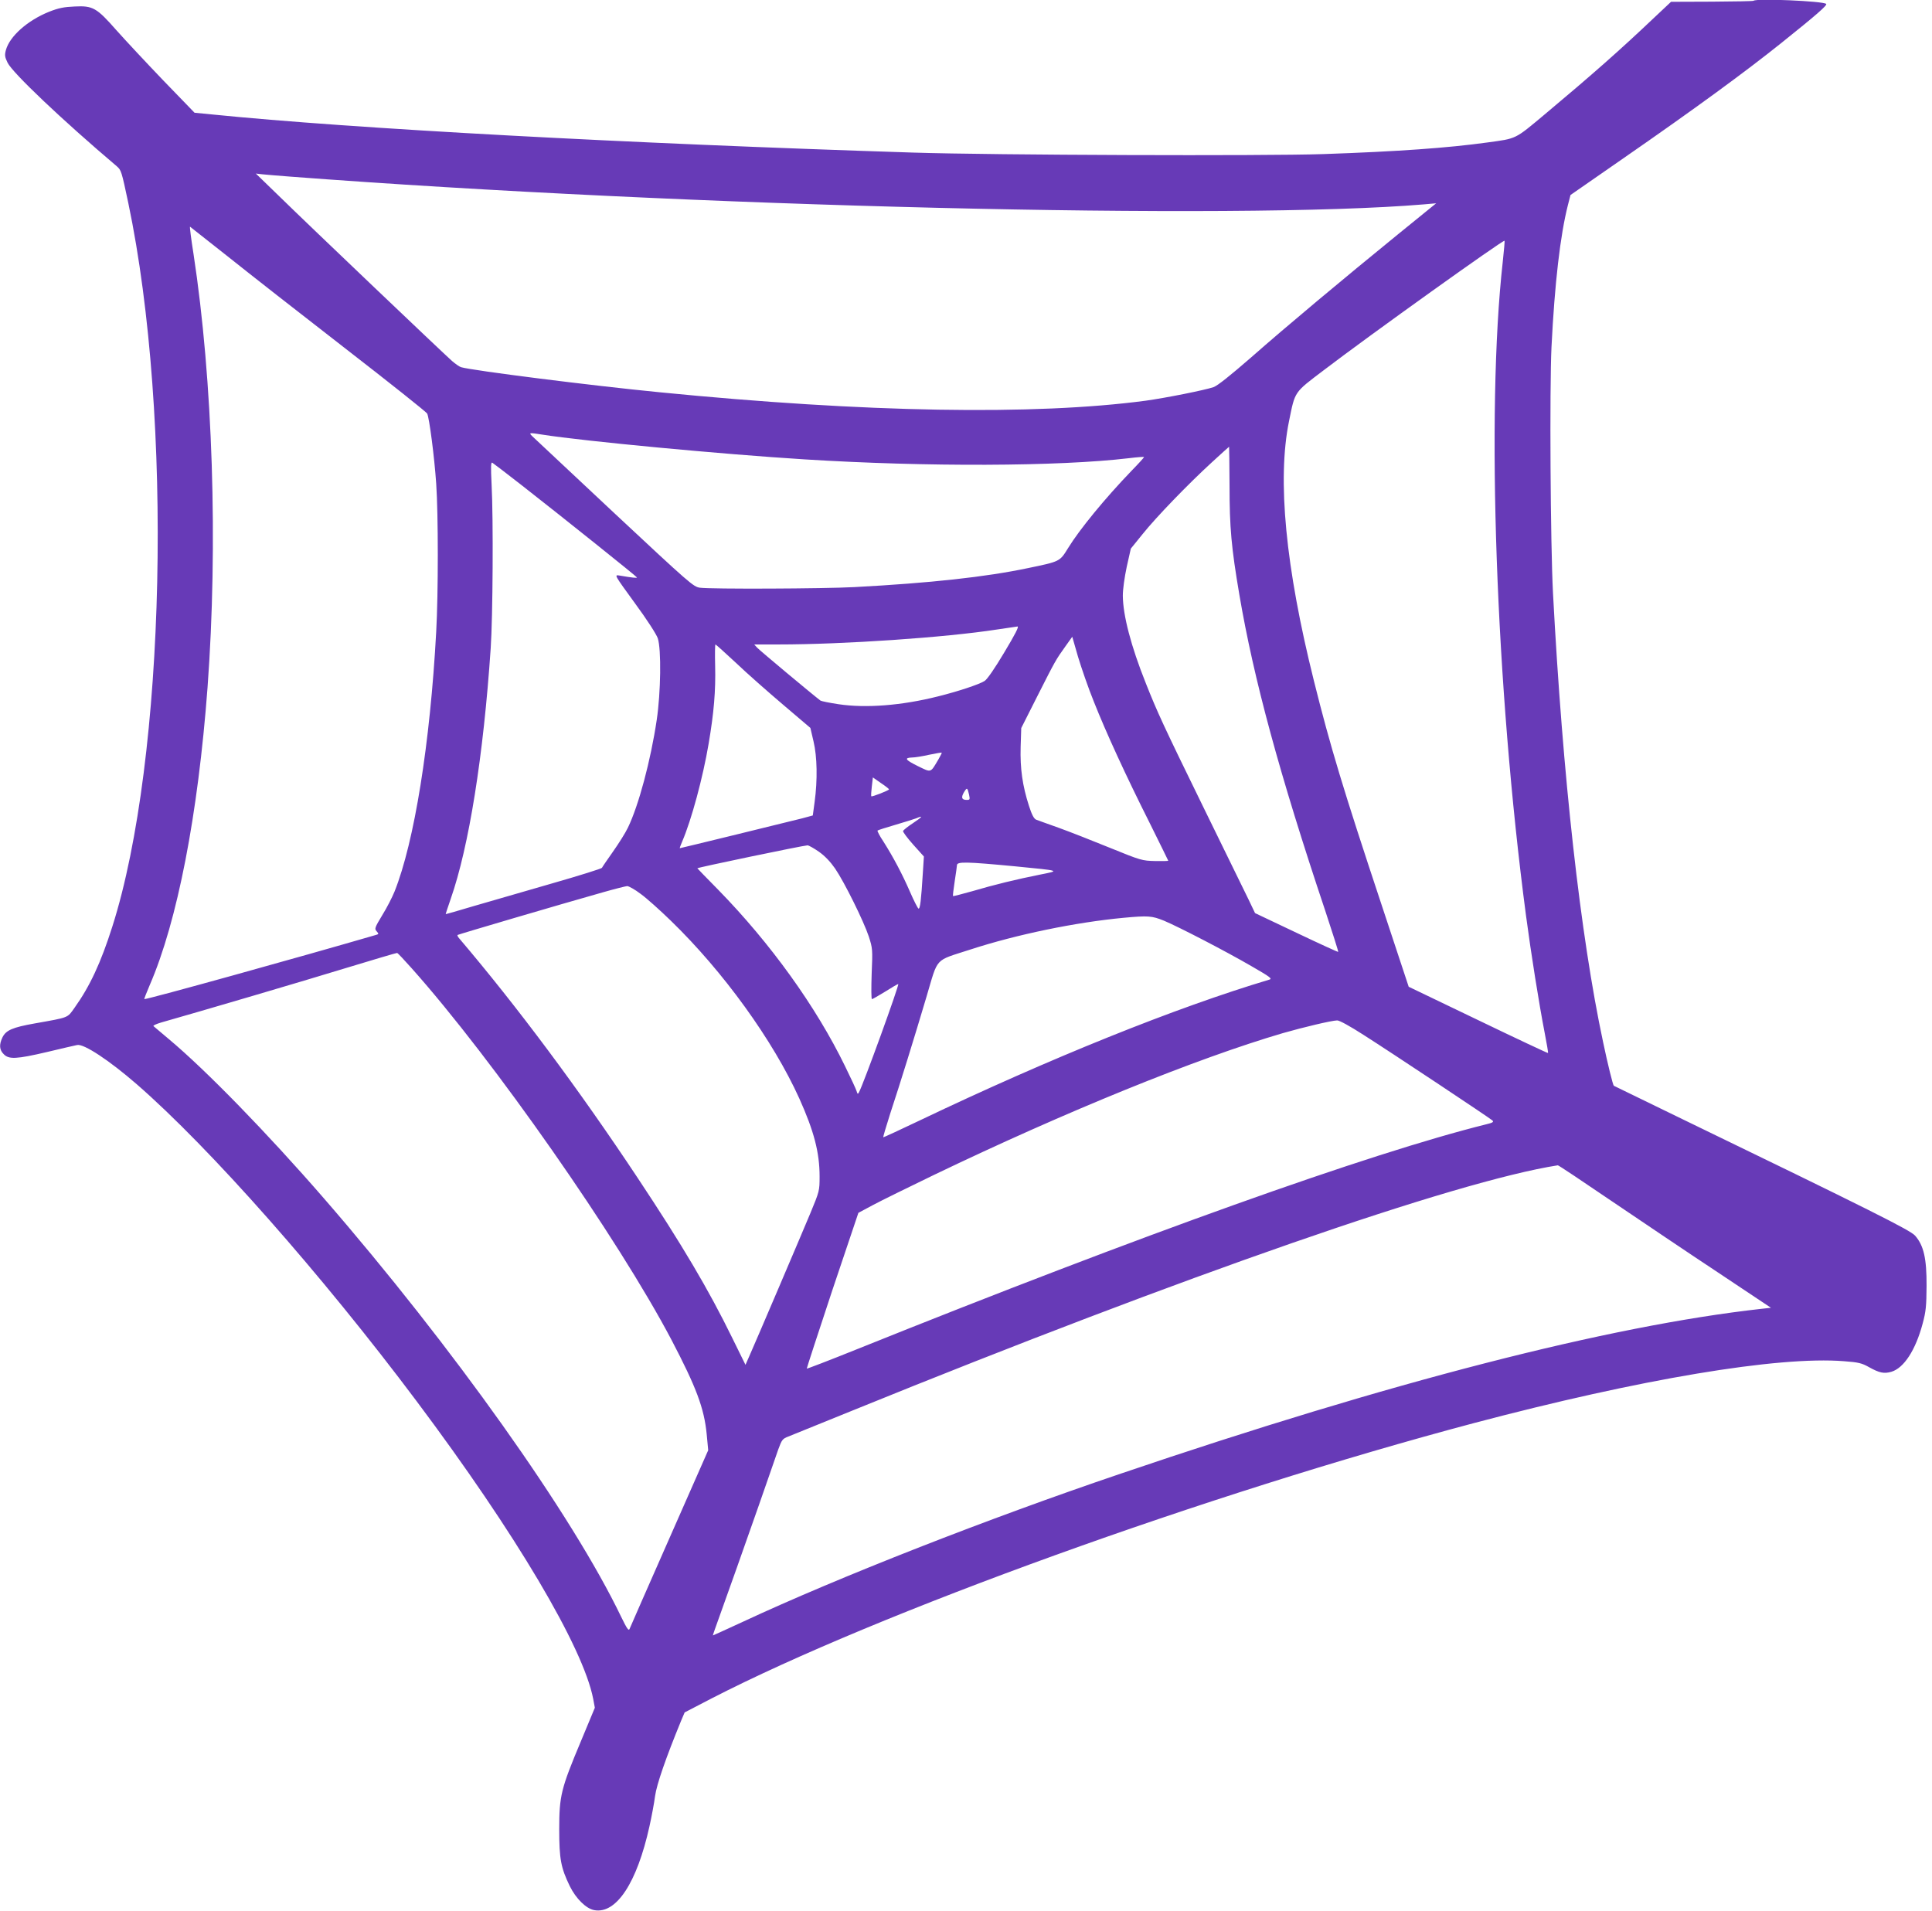 <?xml version="1.0" standalone="no"?>
<!DOCTYPE svg PUBLIC "-//W3C//DTD SVG 20010904//EN"
 "http://www.w3.org/TR/2001/REC-SVG-20010904/DTD/svg10.dtd">
<svg version="1.0" xmlns="http://www.w3.org/2000/svg"
 width="1280pt" height="1266pt" viewBox="0 0 1280 1266"
 preserveAspectRatio="xMidYMid meet">
<g transform="translate(0,1266) scale(0.1,-0.1)"
fill="#673ab7" stroke="none">
<path d="M11618 12655 c-2 -3 -127 -5 -276 -6 l-271 -1 -118 -111 c-217 -206
-406 -373 -719 -635 -200 -167 -183 -159 -380 -186 -260 -36 -593 -60 -1089
-77 -383 -13 -2181 -7 -2715 10 -1908 61 -3707 158 -4648 253 l-113 11 -209
216 c-114 119 -253 268 -309 331 -131 149 -156 163 -276 157 -71 -3 -107 -10
-170 -35 -142 -57 -261 -162 -286 -254 -9 -33 -7 -46 11 -83 32 -67 363 -381
723 -686 30 -26 32 -31 77 -244 298 -1419 248 -3685 -106 -4795 -76 -239 -148
-394 -250 -537 -49 -69 -34 -63 -264 -104 -147 -26 -191 -45 -214 -93 -23 -48
-20 -83 9 -111 34 -35 83 -33 288 15 94 23 184 43 198 46 44 10 213 -102 394
-259 486 -423 1227 -1262 1856 -2102 655 -874 1103 -1630 1169 -1971 l11 -59
-94 -226 c-130 -310 -142 -358 -142 -579 0 -198 11 -255 70 -377 41 -83 108
-149 162 -159 146 -27 283 180 366 556 14 63 31 153 37 200 11 78 70 249 173
500 l23 54 179 93 c1104 568 3281 1354 5050 1824 1100 291 2015 445 2452 410
96 -7 119 -13 165 -39 70 -39 100 -45 149 -31 83 25 160 143 207 319 22 81 25
117 26 250 1 182 -19 268 -76 333 -34 37 -278 160 -1583 792 -225 109 -411
200 -413 201 -6 4 -41 146 -71 289 -151 708 -268 1764 -332 2975 -17 326 -23
1360 -10 1630 21 422 58 742 109 942 l17 66 350 243 c472 327 807 572 1049
766 231 185 303 248 295 257 -18 19 -463 38 -481 21z m-9698 -1165 c2641 -201
6270 -289 7515 -184 l80 7 -250 -203 c-366 -298 -742 -612 -977 -819 -138
-120 -222 -187 -248 -196 -58 -20 -314 -71 -450 -90 -737 -98 -1856 -79 -3220
56 -451 44 -1241 144 -1315 166 -11 3 -38 22 -60 41 -60 53 -945 896 -1135
1082 l-165 160 45 -5 c25 -3 106 -9 180 -15z m-410 -530 c135 -108 485 -382
778 -609 293 -227 537 -421 542 -431 14 -26 48 -288 60 -465 14 -201 14 -730
0 -980 -40 -741 -145 -1394 -276 -1722 -15 -37 -51 -108 -81 -156 -50 -83 -53
-91 -38 -107 15 -17 15 -19 -2 -24 -508 -148 -1509 -426 -1537 -426 -2 0 14
42 36 93 183 422 320 1128 383 1972 70 947 35 2035 -93 2873 -16 100 -26 181
-23 180 3 -2 116 -91 251 -198z m8446 -36 c-111 -993 -46 -2815 154 -4329 34
-256 86 -583 124 -779 14 -72 24 -131 22 -133 -1 -2 -210 96 -463 218 l-460
221 -181 547 c-252 759 -338 1043 -447 1480 -188 753 -244 1333 -165 1720 41
201 31 187 230 338 312 238 1189 865 1198 858 2 -2 -4 -65 -12 -141z m-6361
-1144 c273 -43 1191 -130 1740 -164 801 -50 1679 -47 2143 8 56 7 102 10 102
8 0 -3 -37 -44 -83 -91 -177 -184 -345 -389 -421 -513 -55 -89 -52 -88 -265
-132 -280 -59 -647 -99 -1151 -126 -204 -11 -950 -14 -1023 -4 -43 6 -66 26
-569 496 -287 269 -532 498 -543 509 -23 23 -18 23 70 9z m4551 -338 c0 -278
12 -410 65 -722 95 -559 267 -1193 569 -2094 49 -148 88 -271 86 -273 -1 -2
-126 55 -277 127 l-274 130 -42 88 c-23 48 -157 321 -297 607 -270 552 -309
637 -385 829 -98 245 -151 449 -152 579 0 43 11 121 26 192 l27 120 77 95 c91
114 303 333 459 476 62 57 114 104 115 104 1 0 2 -116 3 -258z m-4691 4 c280
-219 765 -607 765 -612 0 -5 -30 -2 -118 13 -33 5 -31 3 104 -183 81 -110 143
-207 152 -233 24 -73 20 -360 -7 -541 -40 -269 -120 -568 -191 -714 -16 -34
-61 -105 -99 -159 -38 -54 -71 -102 -73 -107 -2 -5 -151 -52 -333 -104 -181
-52 -413 -119 -515 -149 -102 -31 -186 -54 -187 -54 -1 1 14 46 33 101 121
346 217 948 265 1661 14 205 18 854 6 1083 -6 123 -5 152 5 146 7 -4 94 -71
193 -148z m3199 -1108 c-63 -106 -114 -180 -131 -190 -36 -23 -179 -70 -308
-102 -242 -61 -479 -79 -659 -52 -60 9 -114 20 -120 24 -47 35 -405 334 -420
351 l-19 21 159 0 c434 0 1107 46 1449 99 66 10 127 19 136 20 12 1 -15 -51
-87 -171z m593 -327 c80 -202 210 -486 372 -808 66 -134 121 -244 121 -246 0
-2 -39 -3 -87 -2 -86 2 -94 4 -298 87 -115 47 -268 107 -340 133 -71 25 -139
50 -150 54 -15 6 -29 33 -48 92 -43 134 -59 247 -55 389 l4 126 108 214 c118
233 120 237 185 328 l45 63 38 -132 c22 -73 68 -207 105 -298z m-2371 257 c71
-68 212 -192 312 -277 l181 -154 21 -90 c24 -101 27 -254 7 -401 l-12 -89 -70
-19 c-79 -20 -806 -198 -811 -198 -2 0 5 20 16 45 61 142 137 423 175 648 35
206 47 350 43 515 -2 78 -1 142 2 142 3 0 64 -55 136 -122z m1341 -640 c-54
-91 -45 -88 -136 -44 -83 41 -93 55 -38 57 18 0 68 8 112 18 44 9 82 16 84 14
2 -1 -8 -21 -22 -45z m-327 -198 c0 -7 -113 -51 -117 -46 -3 2 -1 31 3 65 l7
60 53 -37 c30 -20 54 -39 54 -42z m530 -34 c7 -33 6 -36 -15 -36 -33 0 -39 15
-19 50 21 34 23 33 34 -14z m-370 -189 c-35 -23 -65 -47 -67 -53 -2 -6 28 -46
67 -90 l71 -79 -7 -110 c-11 -178 -18 -240 -29 -235 -5 3 -31 53 -56 111 -51
117 -109 227 -176 333 -25 37 -42 70 -39 73 3 3 56 20 118 38 62 18 124 38
138 43 49 21 43 11 -20 -31z m-625 -190 c40 -28 76 -66 108 -112 62 -91 189
-348 223 -450 25 -78 26 -85 19 -247 -3 -93 -3 -168 2 -168 4 0 44 23 88 50
44 28 82 50 86 50 10 0 -232 -667 -260 -717 -7 -14 -10 -13 -16 8 -4 13 -38
87 -76 164 -192 395 -494 815 -841 1170 -76 77 -138 141 -138 142 0 5 696 150
730 152 8 0 42 -19 75 -42z m1300 -97 c305 -30 301 -28 165 -55 -155 -31 -300
-66 -449 -110 -68 -19 -125 -34 -127 -32 -2 1 3 45 11 97 8 52 15 100 15 107
0 25 58 24 385 -7z m-2480 -183 c39 -28 128 -108 199 -177 348 -337 678 -794
852 -1179 97 -216 134 -357 134 -516 0 -95 -1 -98 -61 -243 -65 -156 -360
-847 -404 -946 l-26 -59 -88 179 c-157 321 -332 616 -626 1059 -392 591 -801
1139 -1183 1588 -8 9 -13 19 -11 22 5 4 677 202 964 283 77 22 149 40 160 41
11 0 52 -23 90 -52z m3466 -177 c100 -42 409 -202 581 -302 125 -72 139 -83
117 -89 -619 -185 -1451 -520 -2314 -932 -132 -63 -242 -114 -243 -112 -2 2
19 72 46 157 68 206 157 494 240 773 80 269 49 235 292 314 304 99 695 180
1015 210 163 15 186 13 266 -19z m-4984 -315 c540 -605 1368 -1790 1723 -2465
162 -310 215 -449 232 -622 l10 -107 -257 -583 c-141 -320 -260 -590 -264
-601 -6 -15 -18 3 -55 79 -324 675 -1118 1792 -1970 2774 -376 433 -781 849
-1026 1054 -52 44 -99 83 -103 87 -5 4 17 14 50 24 268 76 941 274 1218 359
187 57 343 103 346 102 4 0 47 -46 96 -101z m6307 -442 c190 -121 837 -551
854 -567 10 -10 1 -15 -40 -25 -773 -192 -2284 -732 -4174 -1492 -179 -72
-327 -129 -329 -127 -1 1 75 235 169 518 l173 514 99 53 c54 29 234 117 399
197 878 422 1742 773 2315 941 136 39 321 83 359 84 14 1 85 -38 175 -96z
m1642 -1100 c192 -130 508 -343 703 -472 l354 -236 -64 -7 c-1011 -113 -2455
-484 -4244 -1092 -880 -298 -1869 -686 -2500 -980 -110 -51 -201 -92 -202 -92
-1 1 21 64 49 141 74 206 137 384 255 720 57 165 116 332 129 371 24 65 28 71
67 86 23 9 215 87 427 173 2199 894 3994 1518 4671 1624 4 1 164 -106 355
-236z"/>
</g>
</svg>
